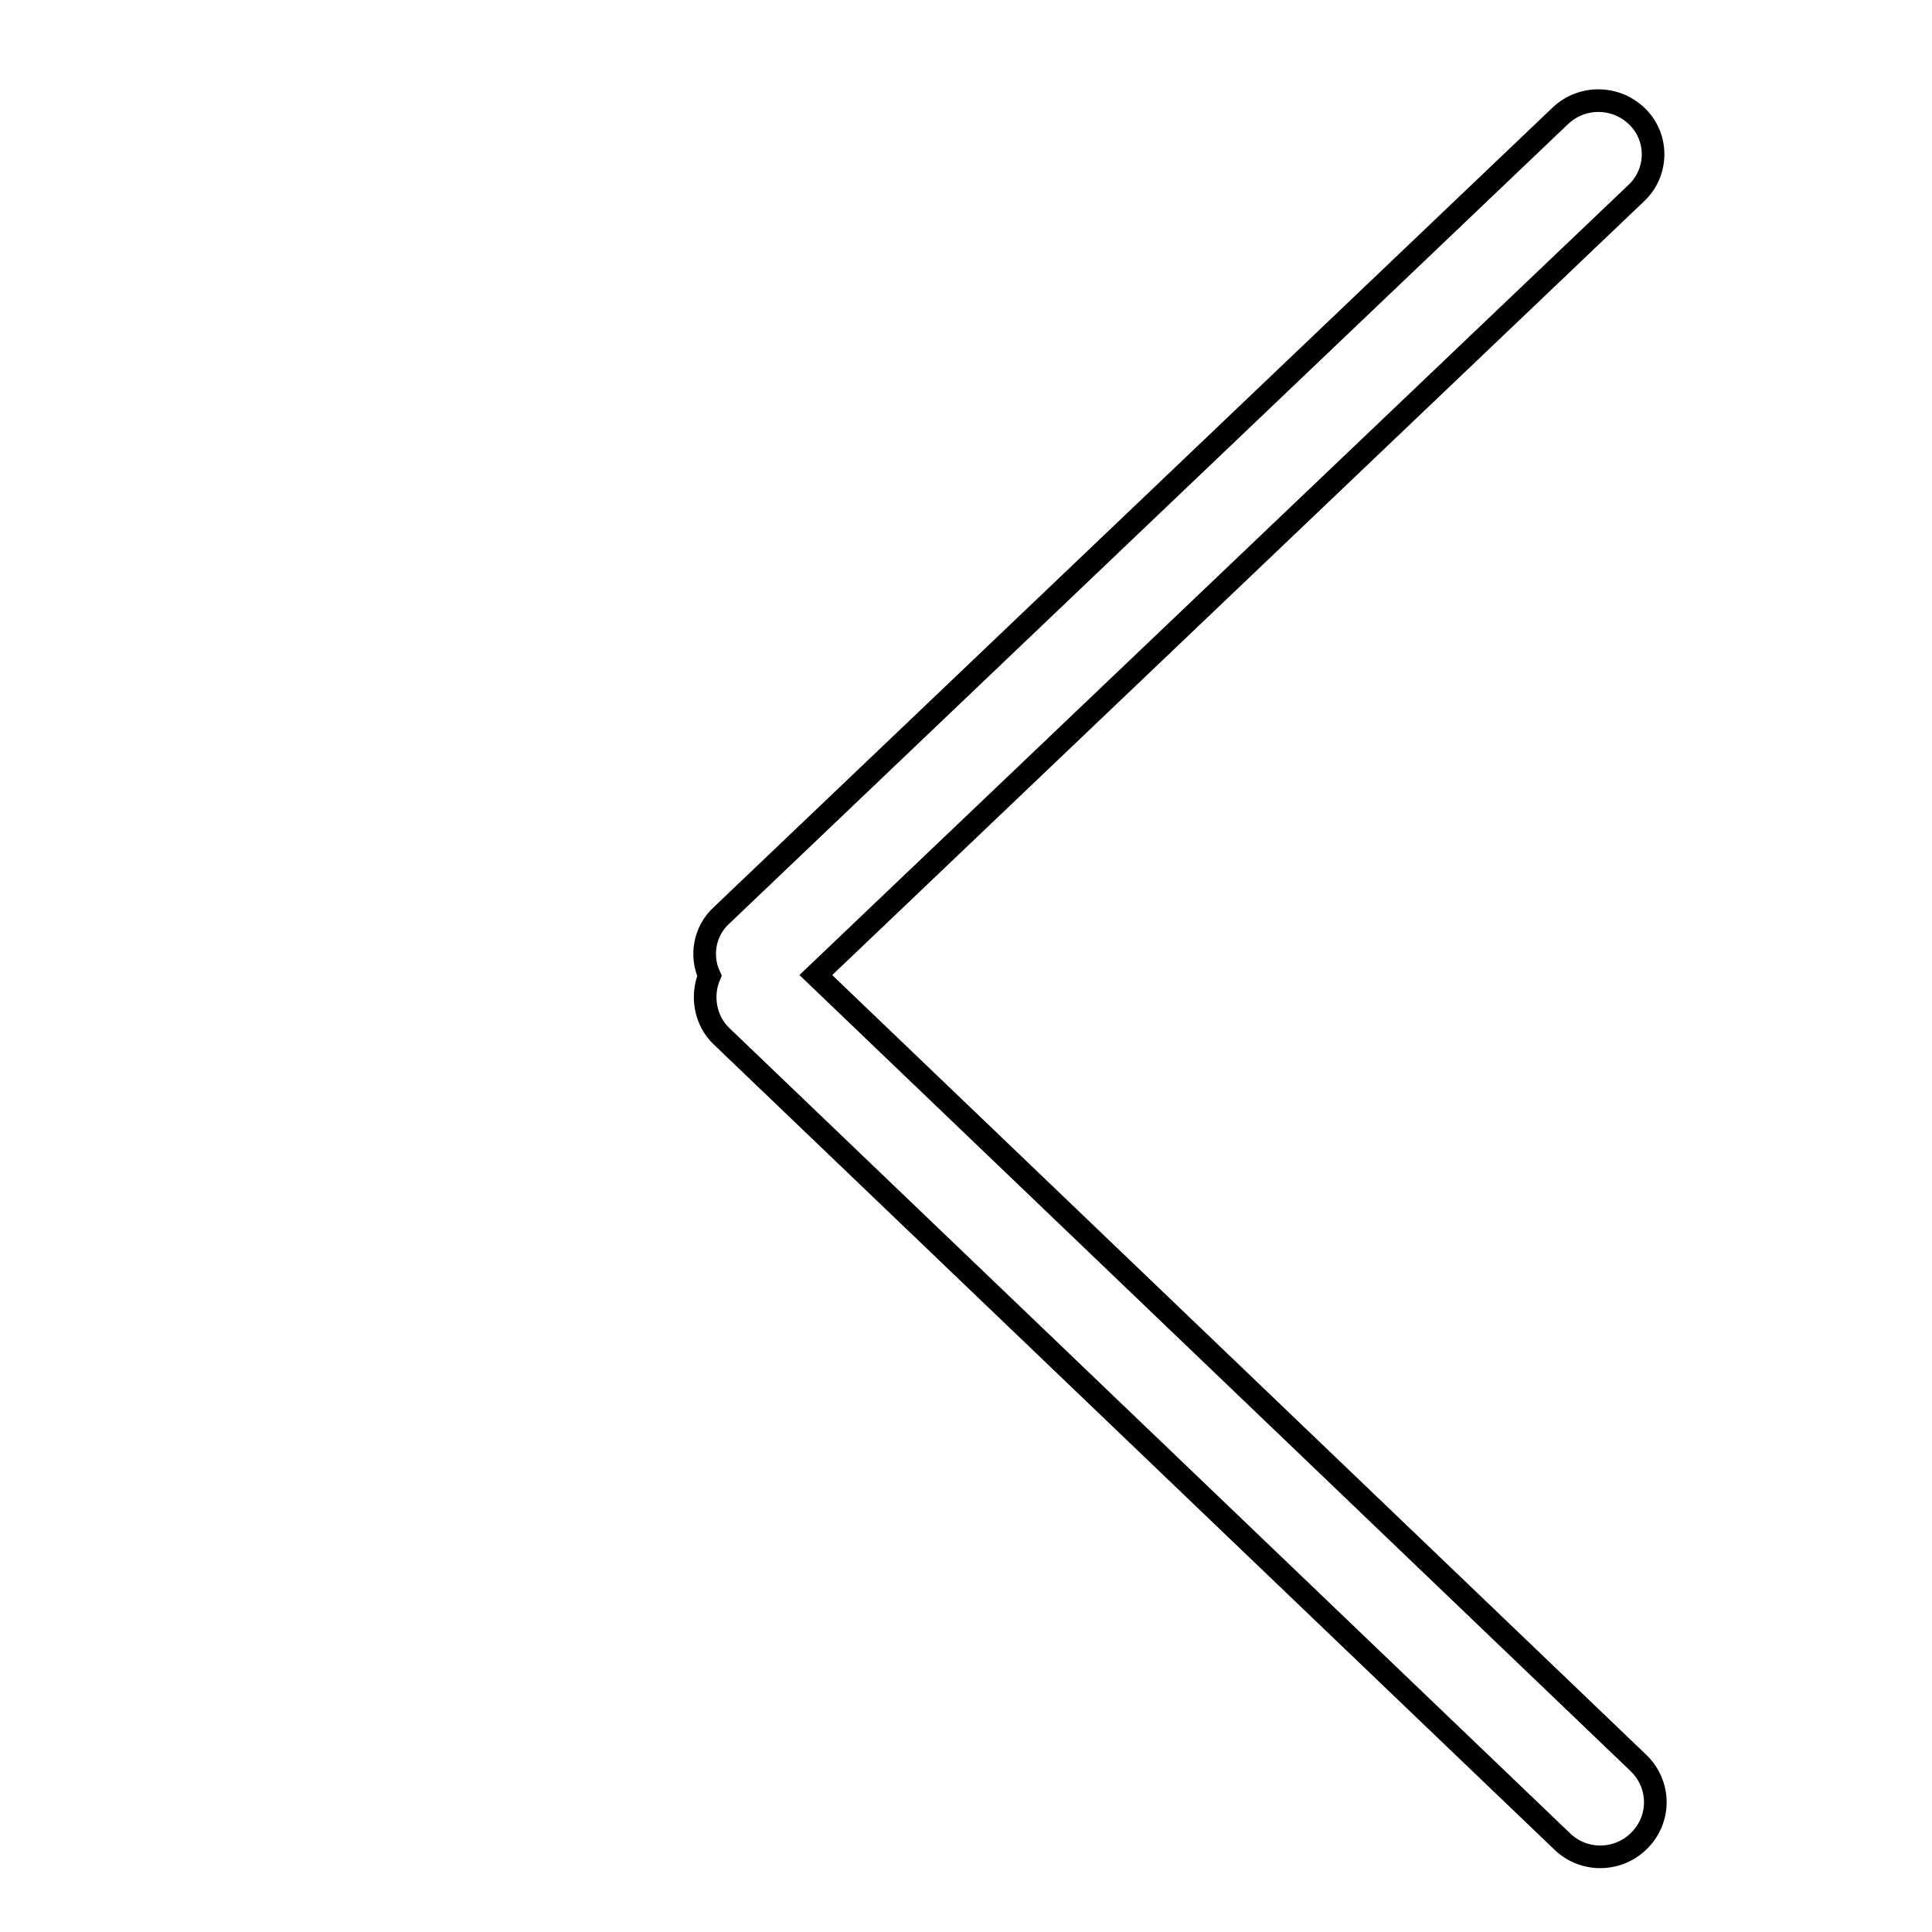 <?xml version="1.0" encoding="utf-8"?>
<!-- Svg Vector Icons : http://www.onlinewebfonts.com/icon -->
<!DOCTYPE svg PUBLIC "-//W3C//DTD SVG 1.1//EN" "http://www.w3.org/Graphics/SVG/1.1/DTD/svg11.dtd">
<svg version="1.1" xmlns="http://www.w3.org/2000/svg" xmlns:xlink="http://www.w3.org/1999/xlink" x="0px" y="0px" viewBox="0 0 256 256" enable-background="new 0 0 256 256" xml:space="preserve">
<g><g><path stroke-width="3" fill-opacity="0" stroke="#000000"  d="M36.7,10L36.7,10L36.7,10z"/><path stroke-width="3" fill-opacity="0" stroke="#000000"  d="M216.8,25.6L108.1,129.2l109,104.4c2.9,2.8,3,7.3,0.2,10.2c-2.8,2.9-7.4,3-10.3,0.2L95.6,137.3c-2.2-2.1-2.7-5.4-1.6-8c-1.2-2.6-0.7-5.9,1.6-8L206.8,15.3c2.9-2.7,7.4-2.6,10.2,0.2C219.8,18.3,219.7,22.9,216.8,25.6L216.8,25.6z"/></g></g>
</svg>